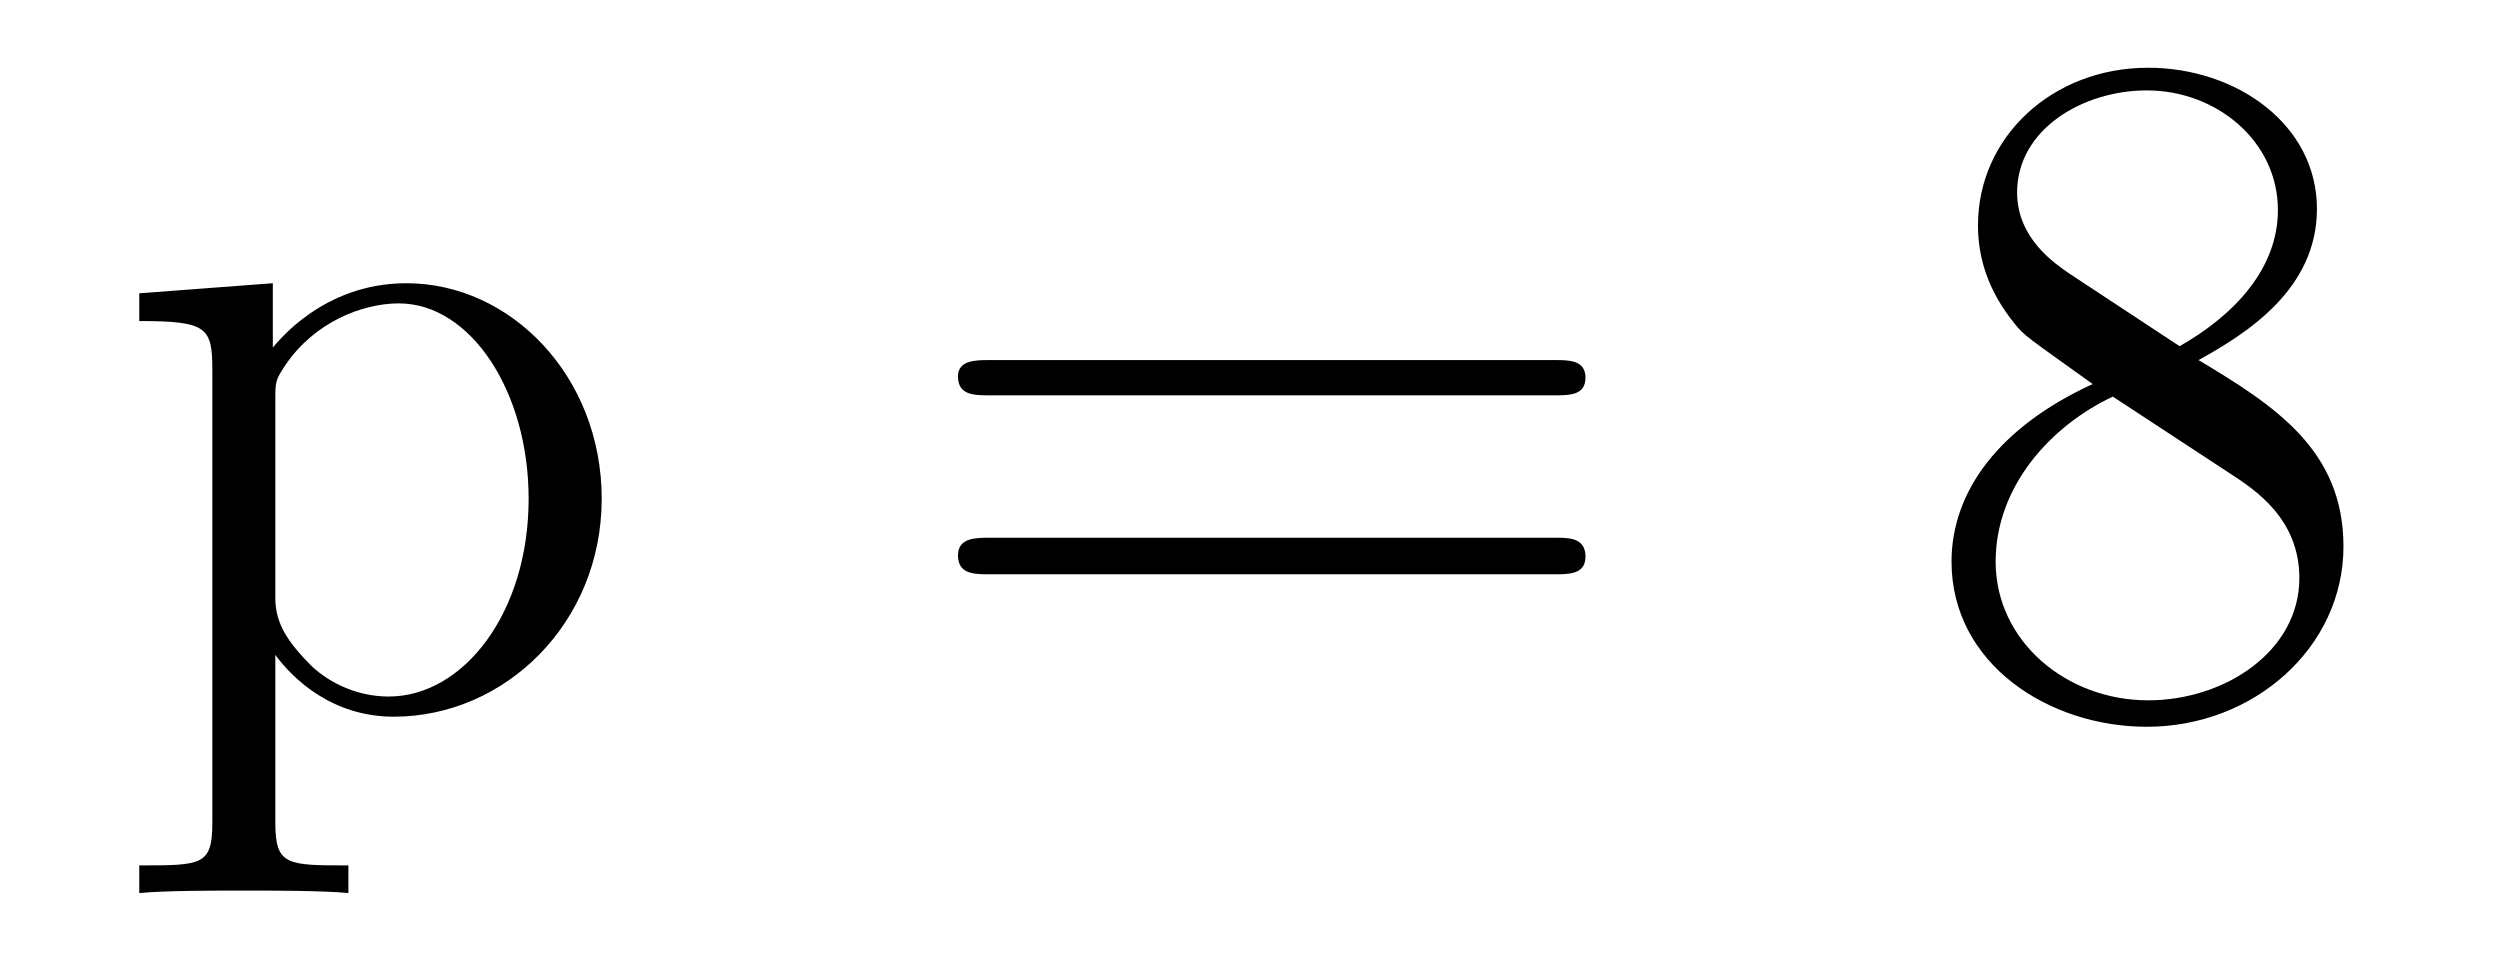 <?xml version='1.0'?>
<!-- This file was generated by dvisvgm 1.9.2 -->
<svg height='12pt' version='1.1' viewBox='0 -12 31 12' width='31pt' xmlns='http://www.w3.org/2000/svg' xmlns:xlink='http://www.w3.org/1999/xlink'>
<g id='page1'>
<g transform='matrix(1 0 0 1 -127 651)'>
<path d='M131.32 -652.269C130.555 -652.269 130.414 -652.269 130.414 -652.801V-654.879C130.633 -654.582 131.117 -654.113 131.883 -654.113C133.258 -654.113 134.461 -655.269 134.461 -656.816C134.461 -658.332 133.336 -659.488 132.039 -659.488C130.992 -659.488 130.43 -658.738 130.383 -658.691V-659.488L128.727 -659.363V-659.019C129.57 -659.019 129.633 -658.941 129.633 -658.41V-652.801C129.633 -652.269 129.508 -652.269 128.727 -652.269V-651.926C129.039 -651.957 129.68 -651.957 130.023 -651.957C130.367 -651.957 131.008 -651.957 131.32 -651.926V-652.269ZM130.414 -658.035C130.414 -658.269 130.414 -658.285 130.539 -658.473C130.898 -659.004 131.492 -659.238 131.945 -659.238C132.836 -659.238 133.555 -658.145 133.555 -656.816C133.555 -655.395 132.742 -654.363 131.82 -654.363C131.445 -654.363 131.102 -654.519 130.867 -654.738C130.586 -655.02 130.414 -655.254 130.414 -655.582V-658.035ZM134.875 -654.238' fill-rule='evenodd'/>
<path d='M146.285 -658.098C146.457 -658.098 146.66 -658.098 146.66 -658.316C146.66 -658.535 146.457 -658.535 146.285 -658.535H139.269C139.098 -658.535 138.879 -658.535 138.879 -658.332C138.879 -658.098 139.082 -658.098 139.269 -658.098H146.285ZM146.285 -655.879C146.457 -655.879 146.66 -655.879 146.66 -656.098C146.66 -656.332 146.457 -656.332 146.285 -656.332H139.269C139.098 -656.332 138.879 -656.332 138.879 -656.113C138.879 -655.879 139.082 -655.879 139.269 -655.879H146.285ZM147.355 -654.238' fill-rule='evenodd'/>
<path d='M154.262 -658.535C154.855 -658.863 155.73 -659.41 155.73 -660.41C155.73 -661.457 154.731 -662.16 153.637 -662.16C152.449 -662.16 151.527 -661.301 151.527 -660.207C151.527 -659.801 151.652 -659.394 151.98 -658.988C152.106 -658.832 152.121 -658.832 152.949 -658.238C151.793 -657.707 151.199 -656.91 151.199 -656.035C151.199 -654.77 152.402 -653.988 153.621 -653.988C154.949 -653.988 156.059 -654.973 156.059 -656.223C156.059 -657.426 155.199 -657.973 154.262 -658.535ZM152.652 -659.613C152.496 -659.723 152.012 -660.035 152.012 -660.613C152.012 -661.395 152.824 -661.879 153.621 -661.879C154.48 -661.879 155.246 -661.254 155.246 -660.395C155.246 -659.676 154.715 -659.098 154.027 -658.707L152.652 -659.613ZM153.199 -658.082L154.652 -657.129C154.965 -656.926 155.512 -656.566 155.512 -655.832C155.512 -654.926 154.59 -654.316 153.637 -654.316C152.621 -654.316 151.746 -655.051 151.746 -656.035C151.746 -656.973 152.434 -657.723 153.199 -658.082ZM156.594 -654.238' fill-rule='evenodd'/>
</g>
</g>
</svg>
